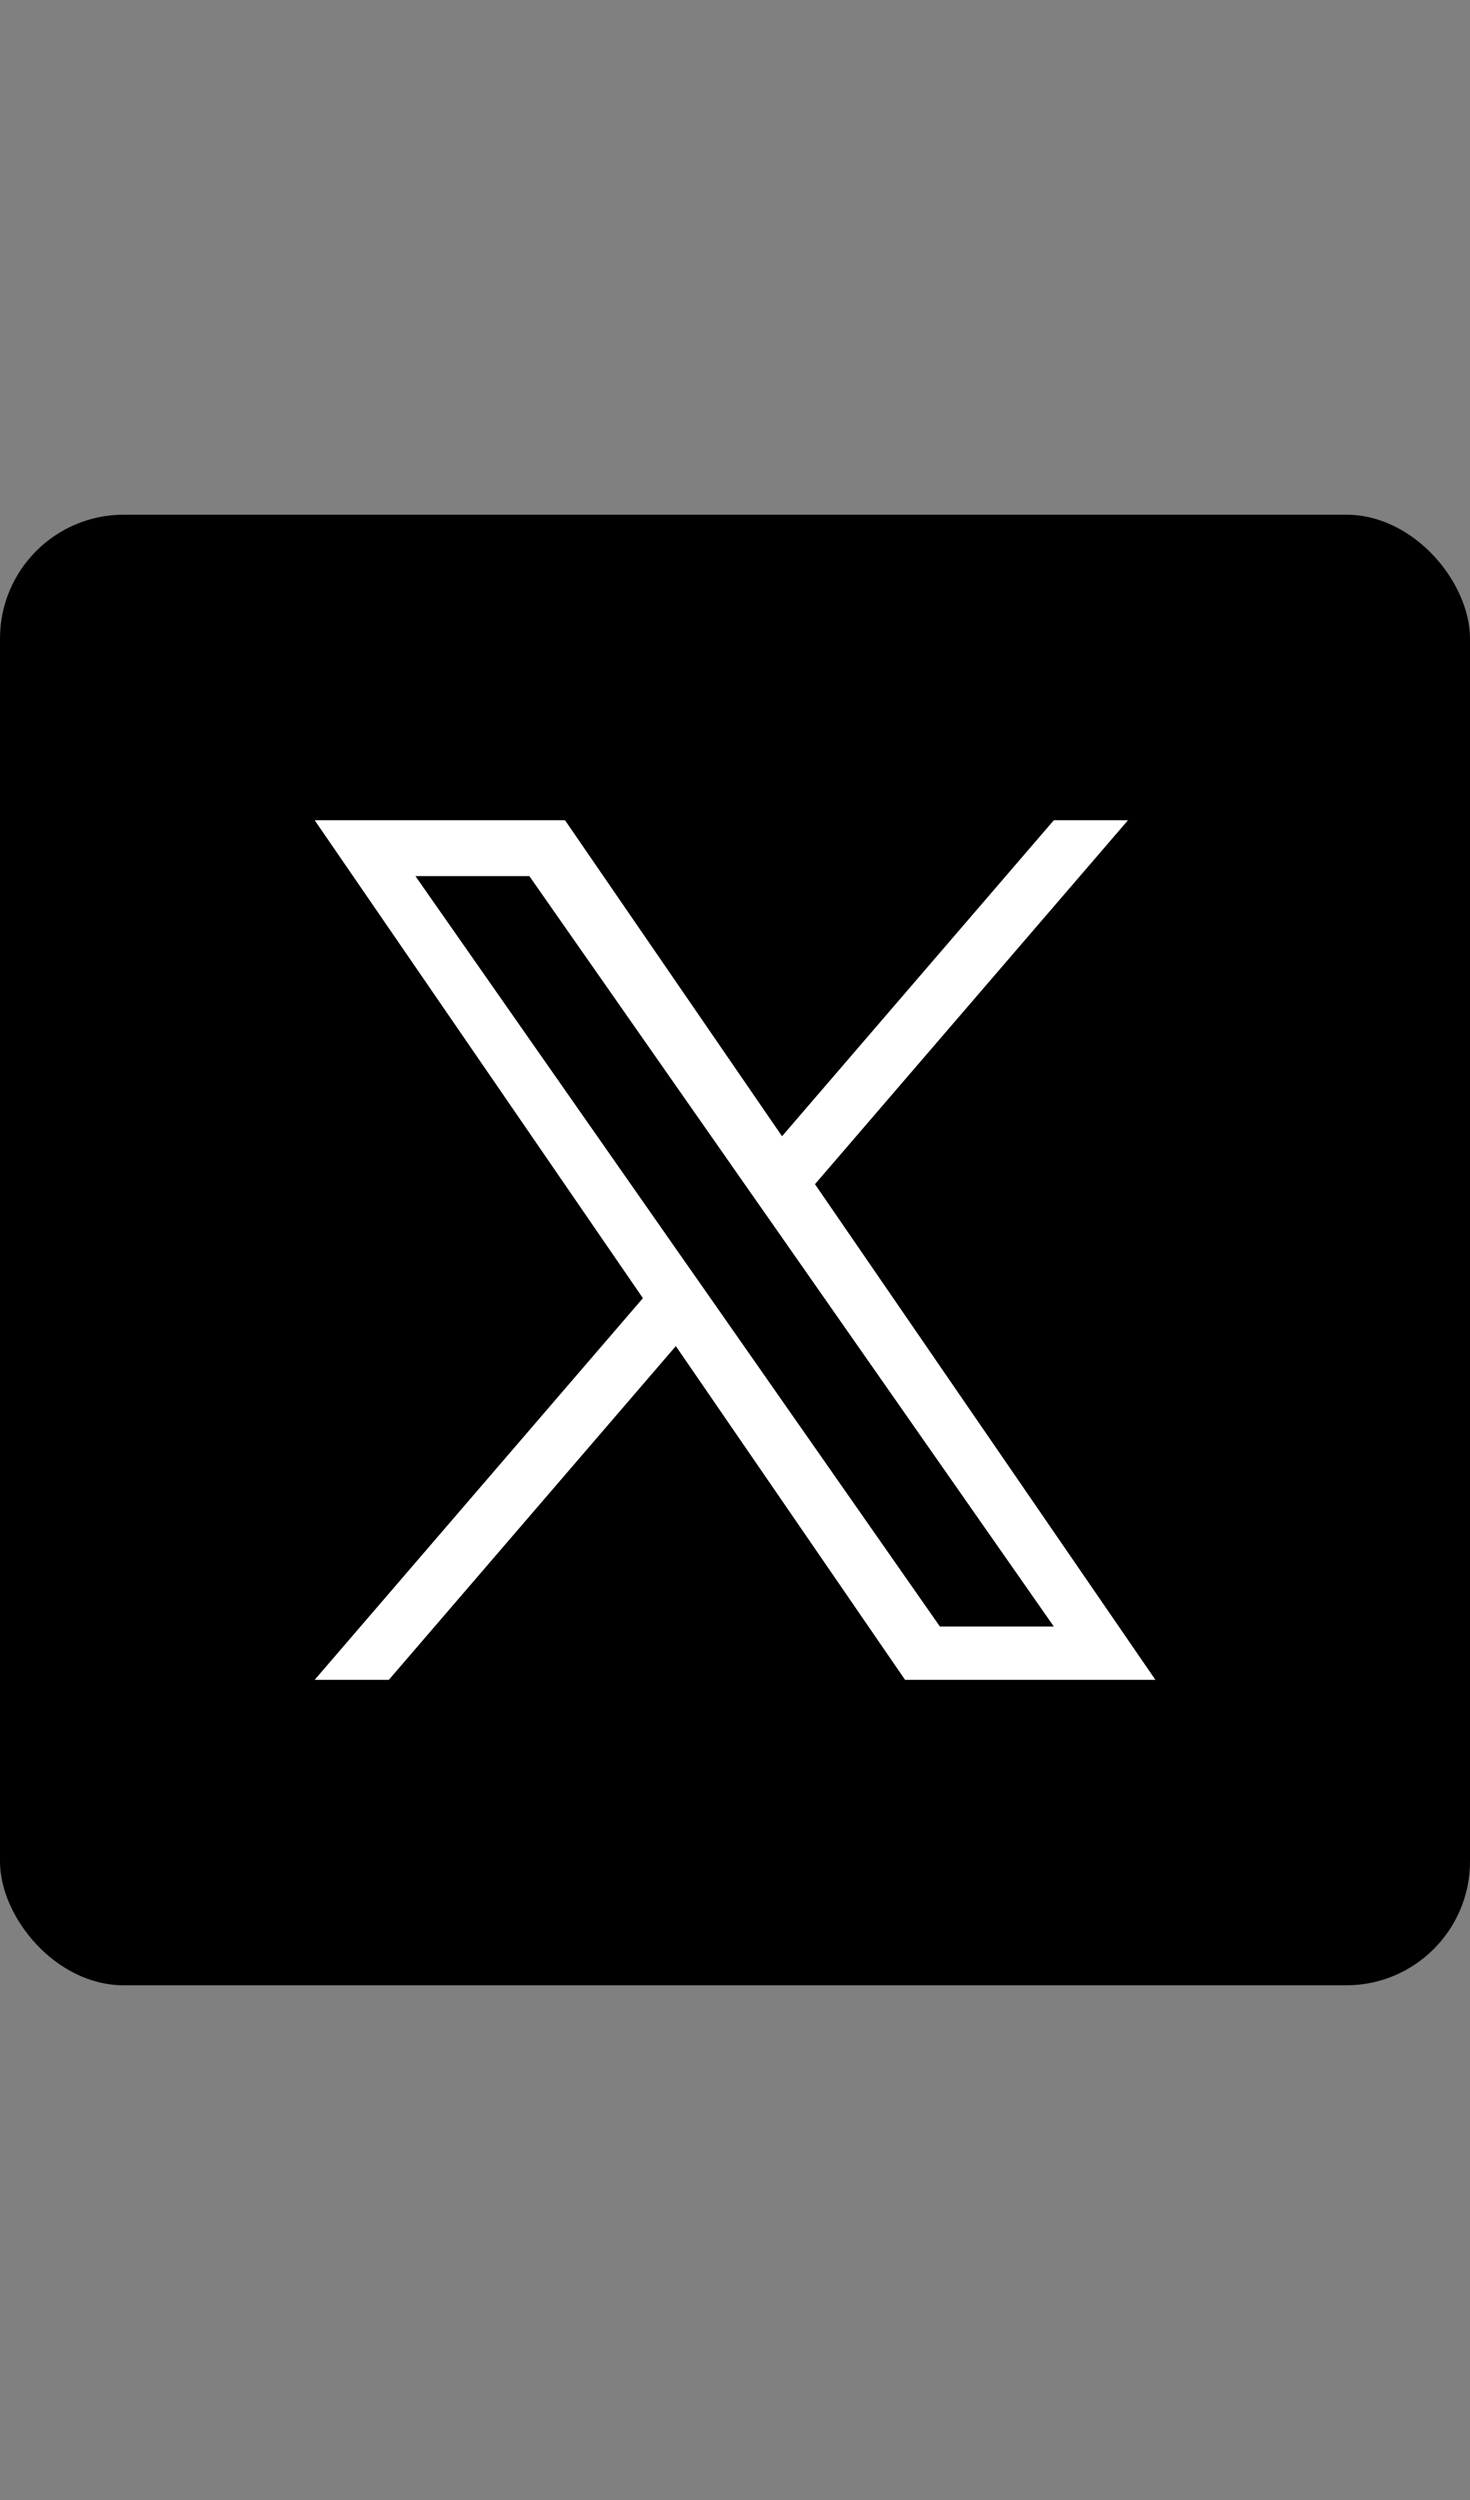<?xml version="1.0" encoding="UTF-8"?>
<svg id="_レイヤー_3" data-name="レイヤー_3" xmlns="http://www.w3.org/2000/svg" version="1.1" viewBox="0 0 200 340">
  <rect x="0" y="0" width="200" height="340" fill="#808080" stroke="none"/>
  <!-- Generator: Adobe Illustrator 29.3.0, SVG Export Plug-In . SVG Version: 2.1.0 Build 146)  -->
  <defs>
    <style>
      .st0 {
        fill: #fff;
      }
    </style>
  </defs>
  <rect y="70" width="200" height="200" rx="16.84" ry="16.84"/>
  <path class="st0" d="M110.88,161.05l42.59-49.5h-10.09l-36.98,42.98-29.53-42.98h-34.06l44.66,65-44.66,51.91h10.09l39.05-45.39,31.19,45.39h34.06l-46.32-67.41h0ZM97.06,177.12l-4.53-6.47-36.01-51.5h15.5l29.06,41.56,4.53,6.47,37.77,54.03h-15.5l-30.82-44.09h0Z"/>
</svg>